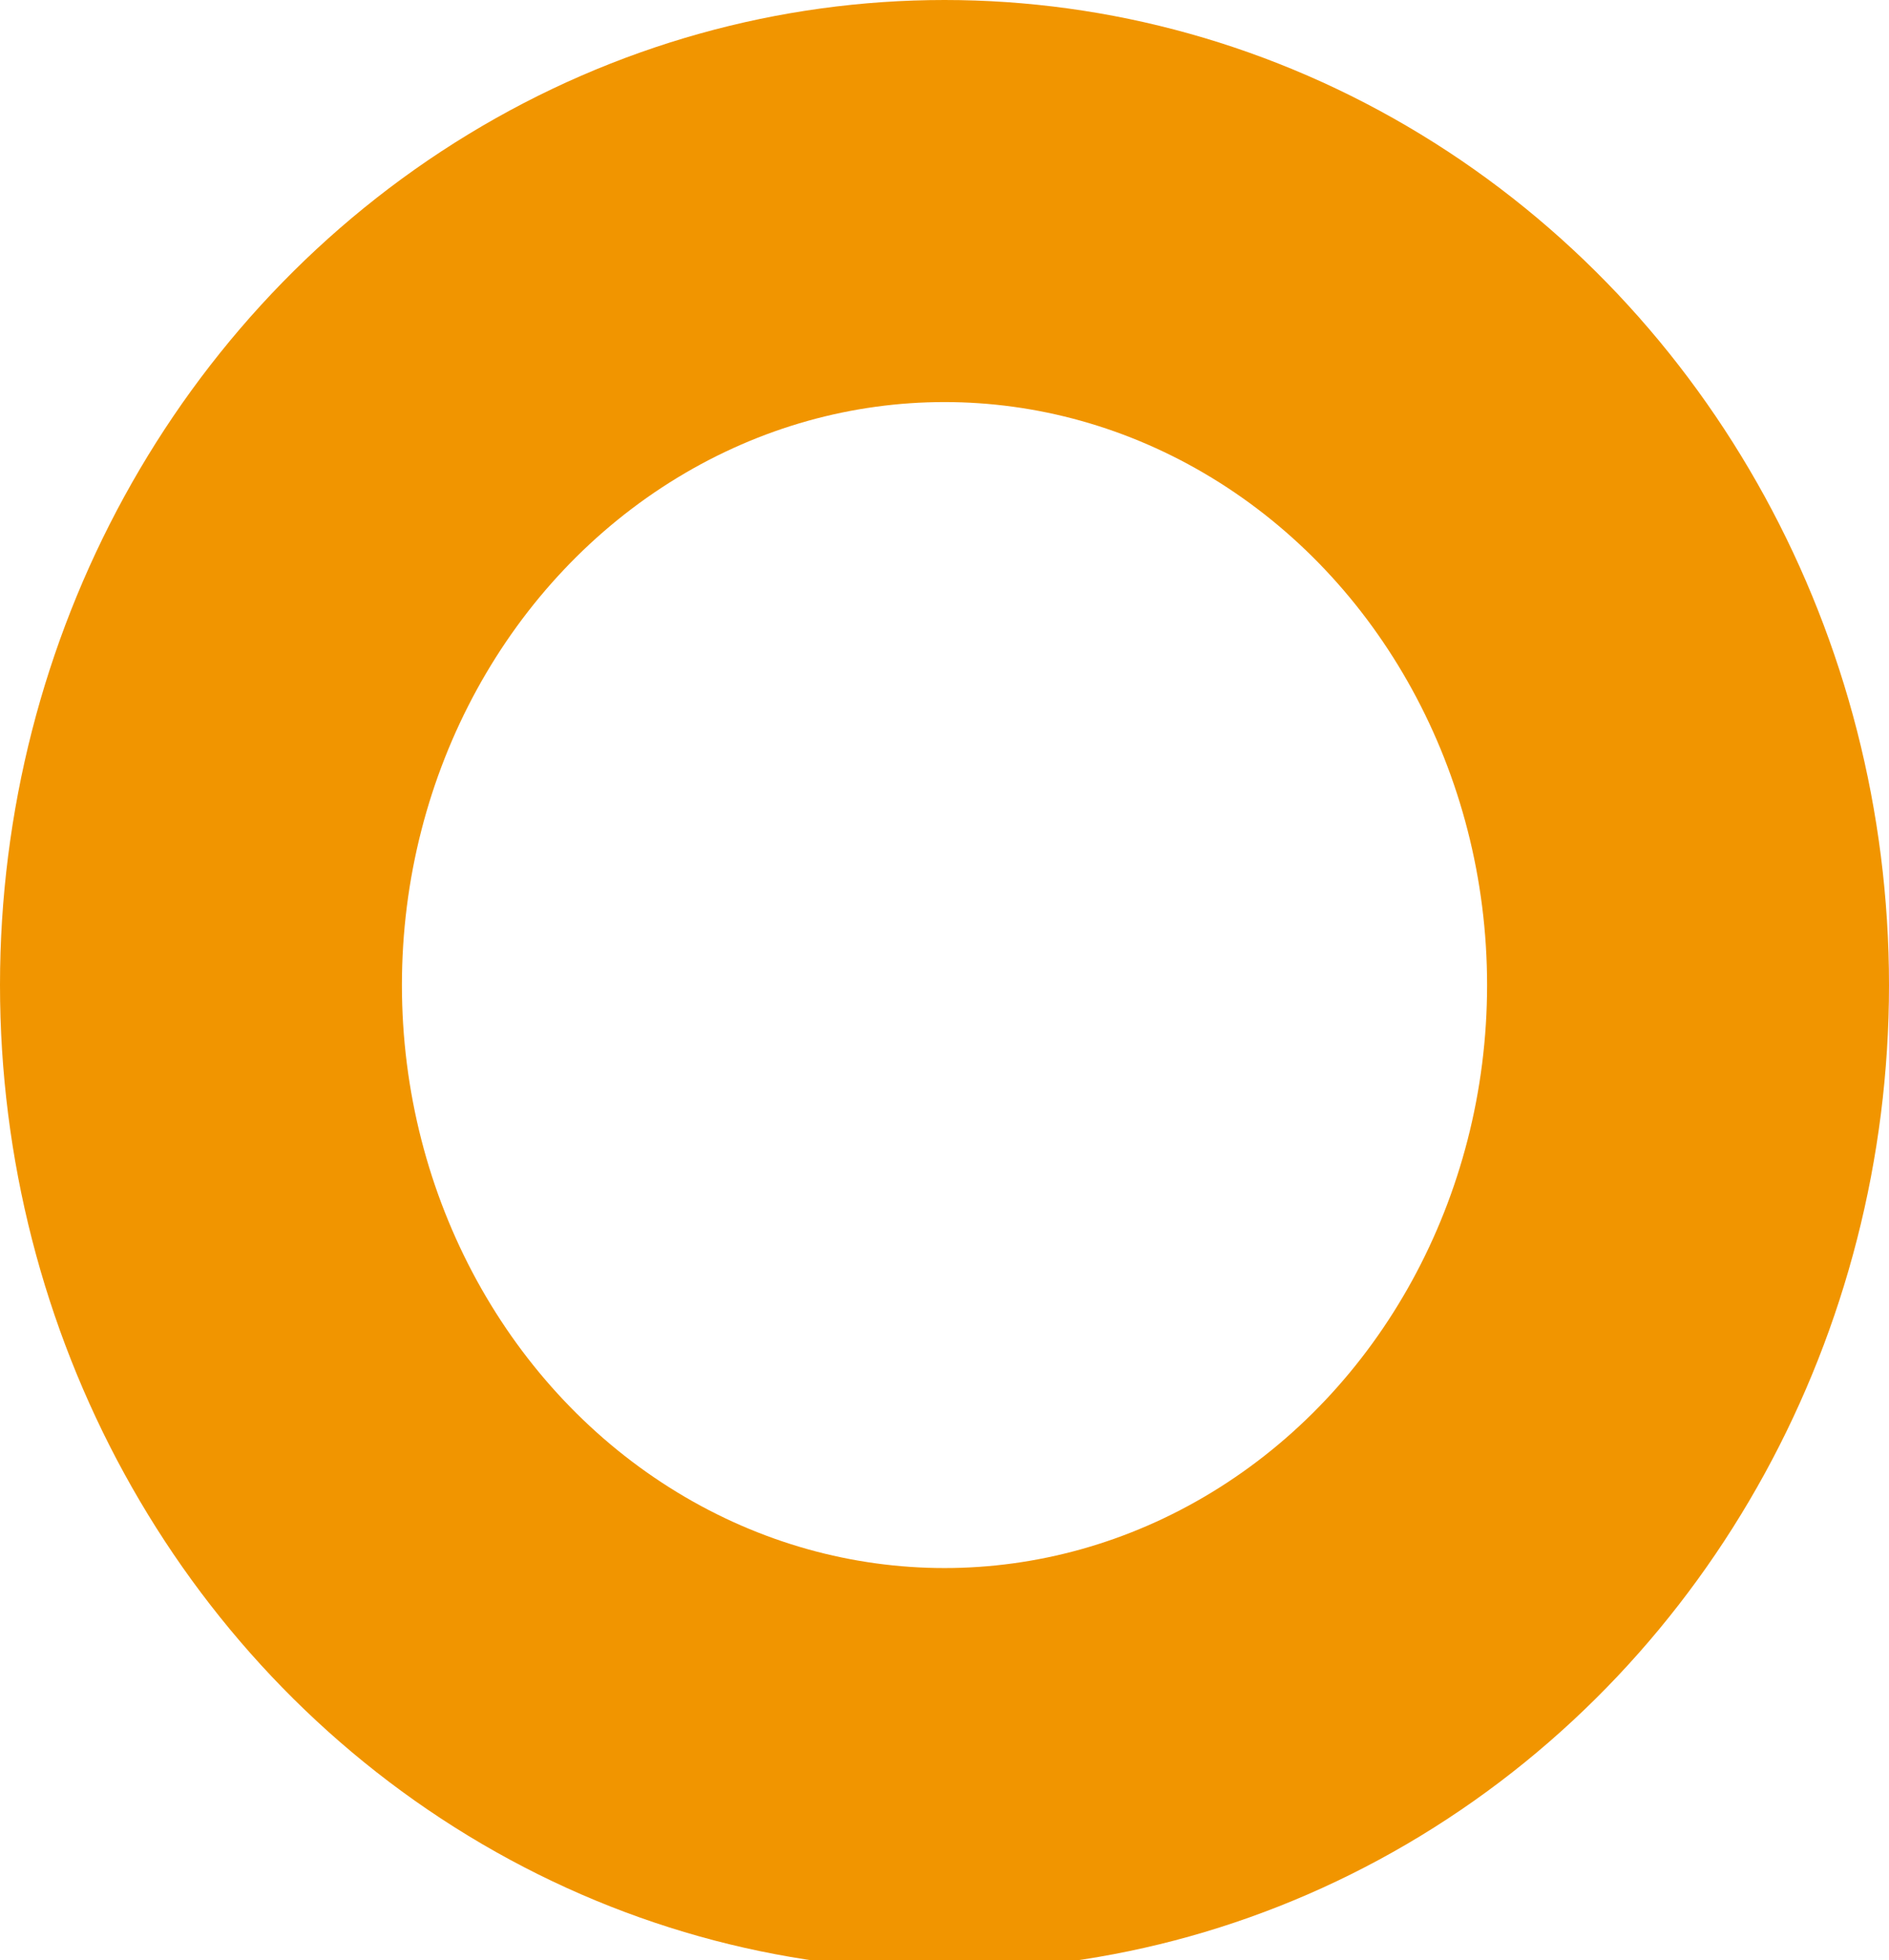 <?xml version="1.0" encoding="utf-8"?>
<!-- Generator: Adobe Illustrator 26.0.1, SVG Export Plug-In . SVG Version: 6.00 Build 0)  -->
<svg version="1.1" id="レイヤー_1" xmlns="http://www.w3.org/2000/svg" xmlns:xlink="http://www.w3.org/1999/xlink" x="0px"
	 y="0px" viewBox="0 0 18.8 19.5" style="enable-background:new 0 0 18.8 19.5;" xml:space="preserve">
<style type="text/css">
	.st0{fill:#F19500;}
	.st1{fill:none;stroke:#F19500;stroke-width:4;stroke-miterlimit:10;}
	.st2{fill:none;stroke:#9E9F9F;stroke-width:1.219;stroke-linecap:round;stroke-linejoin:round;stroke-miterlimit:10;}
</style>
<ellipse class="st1" cx="9.4" cy="9.8" rx="7.4" ry="7.8"/>
</svg>
